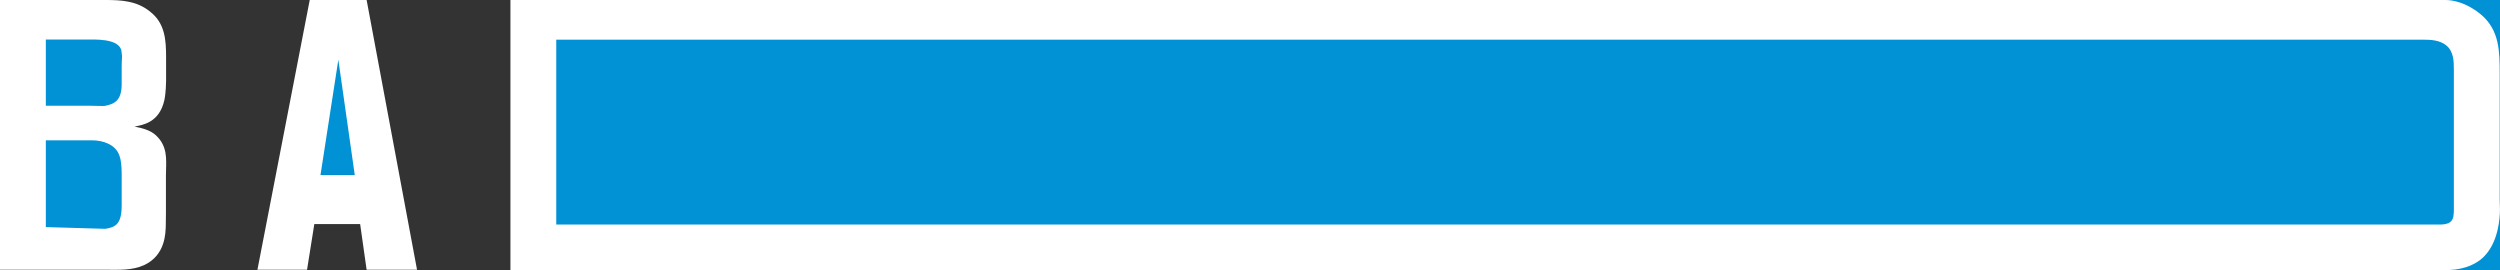 <?xml version="1.0" encoding="utf-8"?>
<!-- Generator: Adobe Illustrator 21.0.2, SVG Export Plug-In . SVG Version: 6.00 Build 0)  -->
<svg version="1.1" id="Ebene_1" xmlns="http://www.w3.org/2000/svg" xmlns:xlink="http://www.w3.org/1999/xlink" x="0px" y="0px"
	 viewBox="0 0 1582 171" style="enable-background:new 0 0 1582 171;" xml:space="preserve">
<rect x="0" y="0" width="1582" height="171" fill="#333333" stroke="none"/>
<style type="text/css">
	.st0{fill:#0092D5;}
	.st1{fill:#FFFFFF;}
</style>
<rect x="1540" class="st0" width="42.2" height="171"/>
<rect x="20" y="17.7" class="st0" width="65" height="136"/>
<rect x="199" y="17.7" class="st0" width="32" height="93"/>
<rect x="346" y="17.7" class="st0" width="1215" height="129"/>
<g>
	<path class="st1" d="M105,135.3v-24.1c0-8,1.4-15.9-3.9-22.9c-3.1-3.9-6.1-6.3-16-8.2c5.1-1,15.7-2.4,18.9-16.7
		c1-4.6,1.1-11.6,1.1-12.1V36.3c0-10.9-0.6-21.6-10.2-29C86.5,0.5,76.7,0,66.6,0H0v170.7h67.4c8,0,16.2,0.5,23.7-2.9
		c13.8-6.3,13.6-20.7,13.8-24.8C104.9,140.6,105,137.9,105,135.3z M77,53.2c0,10.4-4.5,12.6-10.6,13.8c-1.9,0.2-5.8-0.1-10.1-0.1H29
		V25h28.5C64,25,77,25.2,77,33.6c0.5,2.2,0,3.9,0,8V53.2z M29,143.7v0.6V88.8h29.5c6.3,0,14.6,2.5,17,9.5c1,2.4,1.5,6.7,1.5,11.7v20
		c0,11.6-3.7,13.8-10.4,14.8"/>
	<path class="st1" d="M263.9,170.7L232,0h-36l-33.1,170.7h31.4l4.6-28.9h29l4.1,28.9H263.9z M224.5,110.8h-21.7l11.3-73L224.5,110.8
		z"/>
	<path class="st1" d="M1581.8,126.3V46.6c0-14-0.1-27.4-11.7-37.3c-9.2-7.7-18-9.3-22.6-9.3H323v171h1217.3c9.4,0,17.9,0.3,26.6-4.8
		c6.8-3.9,14-13,15-31.1C1582.1,132,1581.8,129.4,1581.8,126.3z M1552.8,128.9c0,8.4,0.8,13.2-9.1,13.2c0,0-8.5,0-11.4,0H352v-117
		h1181.5c4.8,0,10.5,0.3,14.6,3.7c4.6,3.9,4.7,9.9,4.7,15.2L1552.8,128.9L1552.8,128.9z"/>
</g>
</svg>
